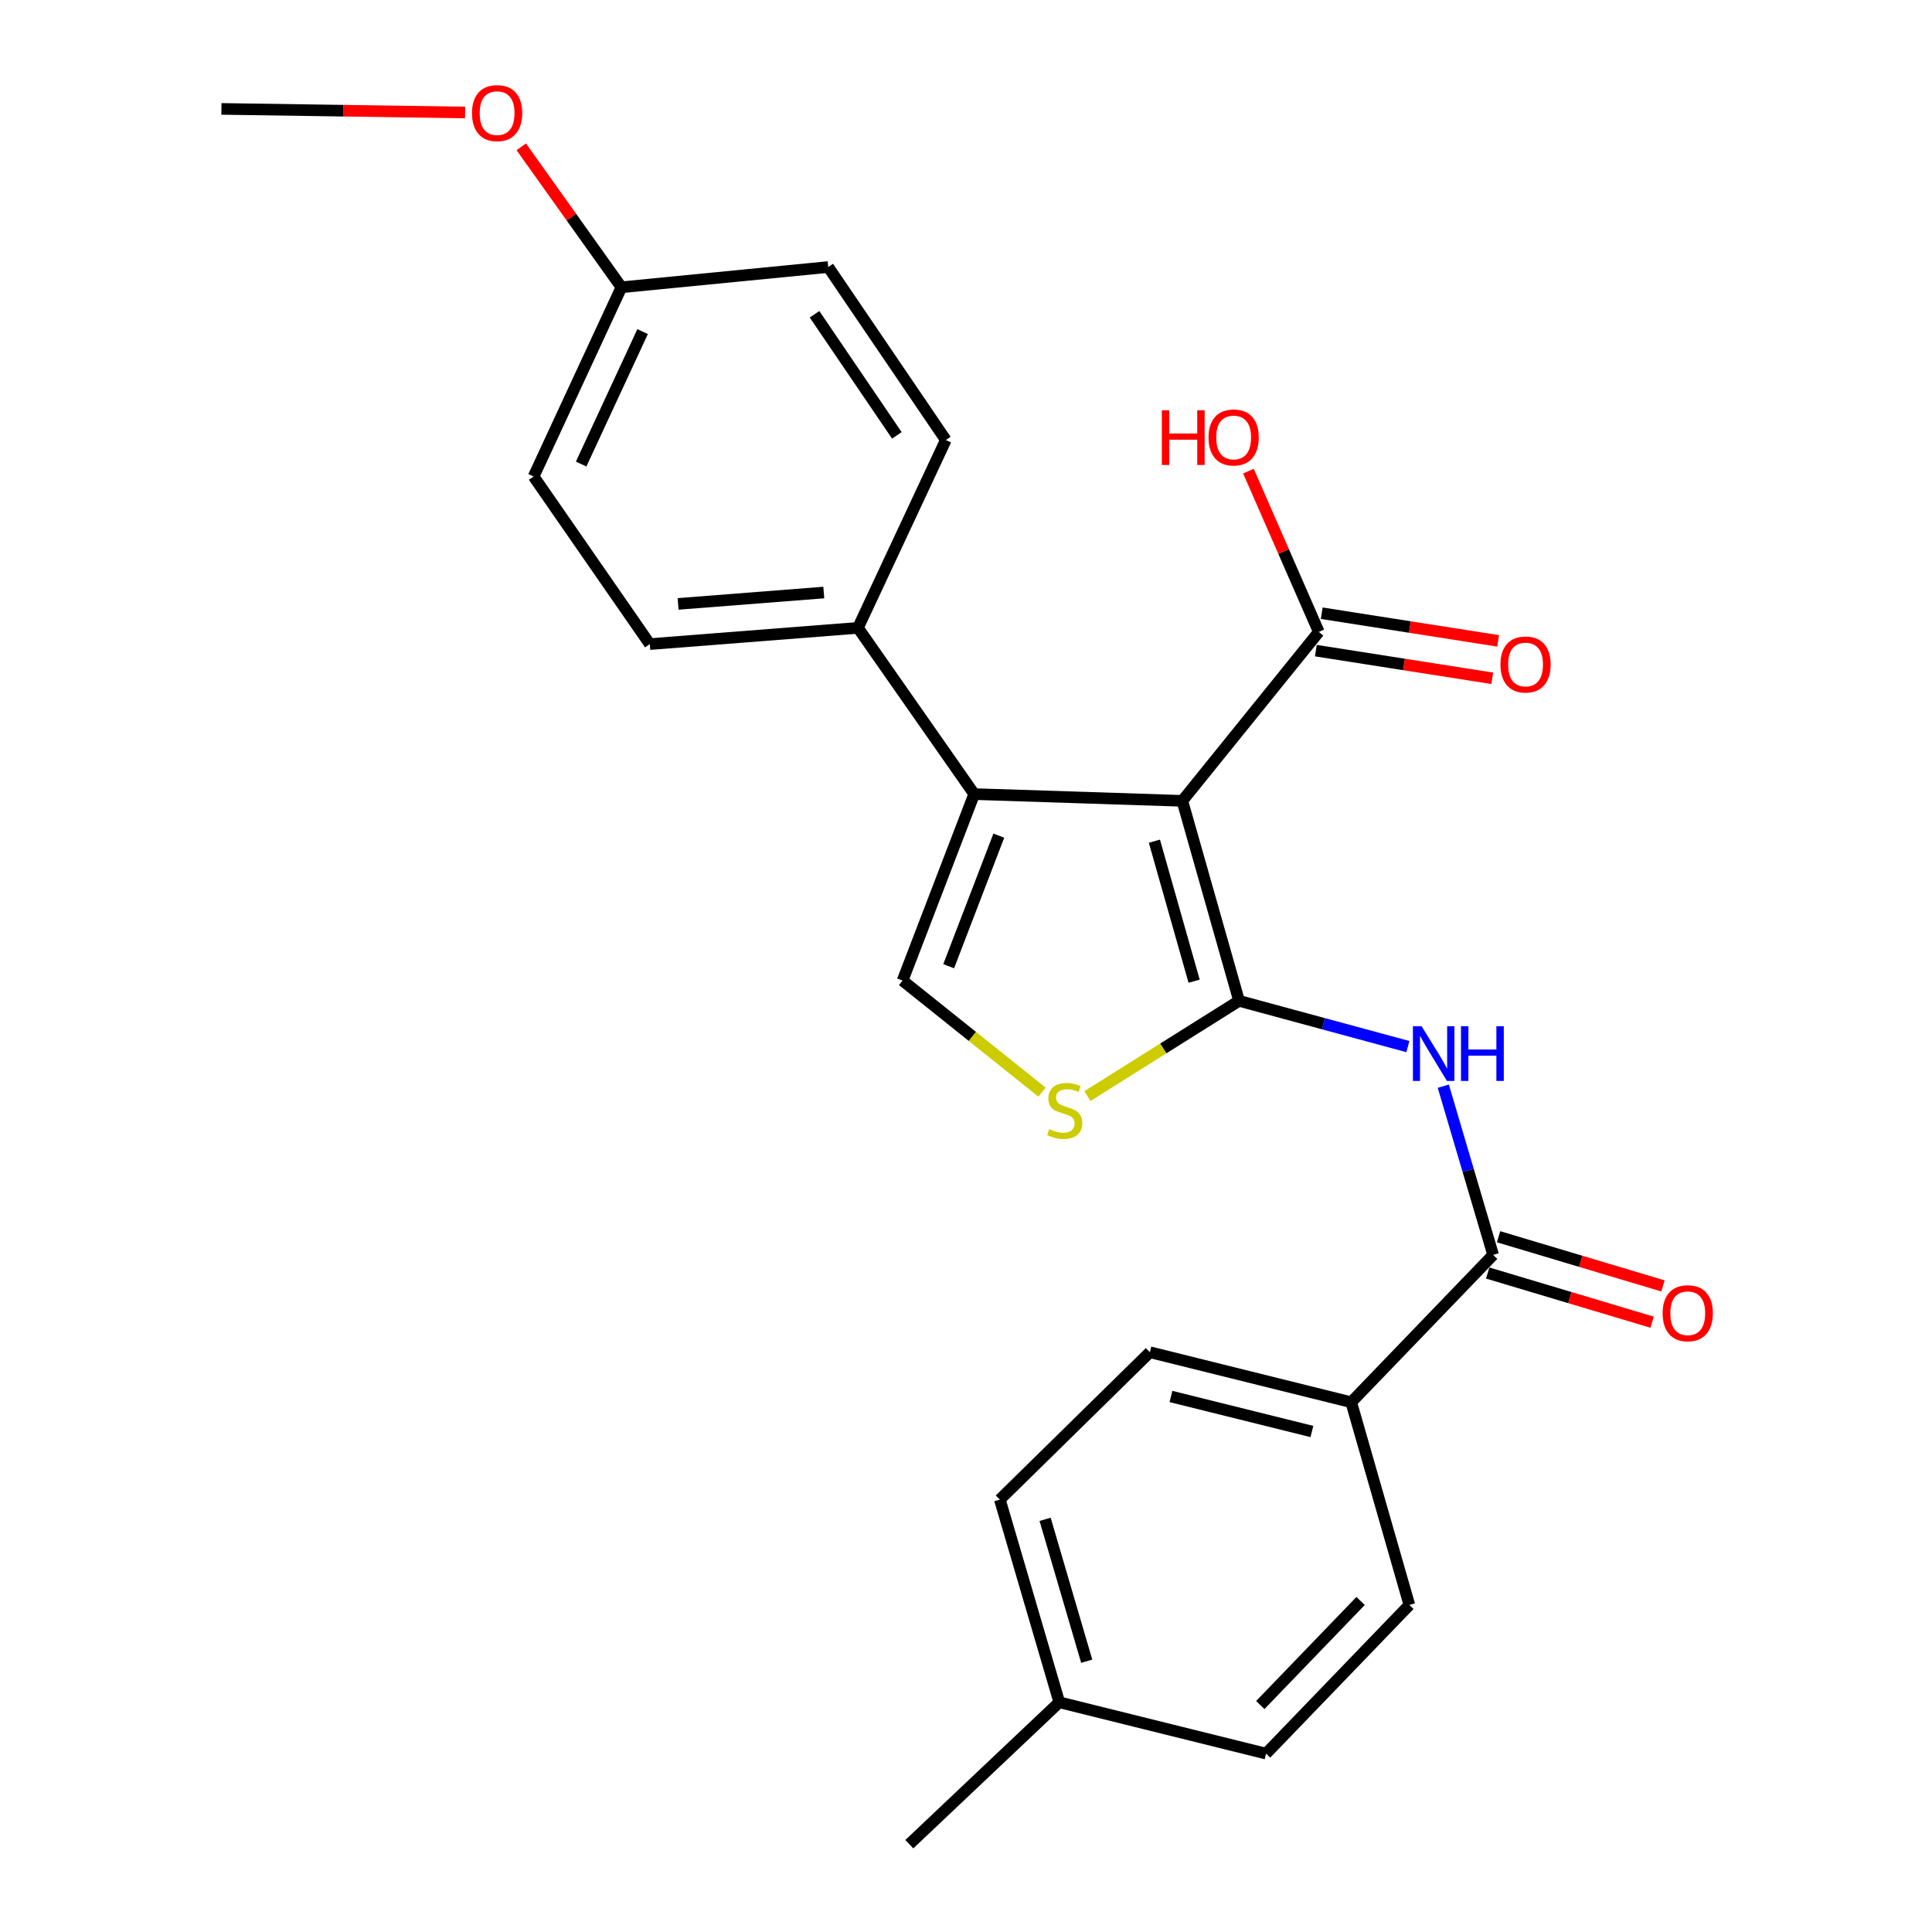 <?xml version='1.0' encoding='iso-8859-1'?>
<svg version='1.1' baseProfile='full'
              xmlns='http://www.w3.org/2000/svg'
                      xmlns:rdkit='http://www.rdkit.org/xml'
                      xmlns:xlink='http://www.w3.org/1999/xlink'
                  xml:space='preserve'
width='1000px' height='1000px' viewBox='0 0 1000 1000'>
<!-- END OF HEADER -->
<rect style='opacity:1.0;fill:#FFFFFF;stroke:none' width='1000' height='1000' x='0' y='0'> </rect>
<path class='bond-0' d='M 641.341,518.036 L 611.968,414.515' style='fill:none;fill-rule:evenodd;stroke:#000000;stroke-width:6px;stroke-linecap:butt;stroke-linejoin:miter;stroke-opacity:1' />
<path class='bond-0' d='M 618.075,507.86 L 597.514,435.395' style='fill:none;fill-rule:evenodd;stroke:#000000;stroke-width:6px;stroke-linecap:butt;stroke-linejoin:miter;stroke-opacity:1' />
<path class='bond-2' d='M 641.341,518.036 L 685.028,529.874' style='fill:none;fill-rule:evenodd;stroke:#000000;stroke-width:6px;stroke-linecap:butt;stroke-linejoin:miter;stroke-opacity:1' />
<path class='bond-2' d='M 685.028,529.874 L 728.714,541.712' style='fill:none;fill-rule:evenodd;stroke:#0000FF;stroke-width:6px;stroke-linecap:butt;stroke-linejoin:miter;stroke-opacity:1' />
<path class='bond-3' d='M 641.341,518.036 L 602.096,542.682' style='fill:none;fill-rule:evenodd;stroke:#000000;stroke-width:6px;stroke-linecap:butt;stroke-linejoin:miter;stroke-opacity:1' />
<path class='bond-3' d='M 602.096,542.682 L 562.851,567.328' style='fill:none;fill-rule:evenodd;stroke:#CCCC00;stroke-width:6px;stroke-linecap:butt;stroke-linejoin:miter;stroke-opacity:1' />
<path class='bond-1' d='M 611.968,414.515 L 504.243,411.019' style='fill:none;fill-rule:evenodd;stroke:#000000;stroke-width:6px;stroke-linecap:butt;stroke-linejoin:miter;stroke-opacity:1' />
<path class='bond-6' d='M 611.968,414.515 L 682.608,327.081' style='fill:none;fill-rule:evenodd;stroke:#000000;stroke-width:6px;stroke-linecap:butt;stroke-linejoin:miter;stroke-opacity:1' />
<path class='bond-7' d='M 504.243,411.019 L 444.079,324.979' style='fill:none;fill-rule:evenodd;stroke:#000000;stroke-width:6px;stroke-linecap:butt;stroke-linejoin:miter;stroke-opacity:1' />
<path class='bond-25' d='M 504.243,411.019 L 467.18,507.548' style='fill:none;fill-rule:evenodd;stroke:#000000;stroke-width:6px;stroke-linecap:butt;stroke-linejoin:miter;stroke-opacity:1' />
<path class='bond-25' d='M 516.985,432.526 L 491.041,500.096' style='fill:none;fill-rule:evenodd;stroke:#000000;stroke-width:6px;stroke-linecap:butt;stroke-linejoin:miter;stroke-opacity:1' />
<path class='bond-5' d='M 747.048,562.206 L 759.945,605.866' style='fill:none;fill-rule:evenodd;stroke:#0000FF;stroke-width:6px;stroke-linecap:butt;stroke-linejoin:miter;stroke-opacity:1' />
<path class='bond-5' d='M 759.945,605.866 L 772.842,649.526' style='fill:none;fill-rule:evenodd;stroke:#000000;stroke-width:6px;stroke-linecap:butt;stroke-linejoin:miter;stroke-opacity:1' />
<path class='bond-4' d='M 539.34,565.288 L 503.26,536.418' style='fill:none;fill-rule:evenodd;stroke:#CCCC00;stroke-width:6px;stroke-linecap:butt;stroke-linejoin:miter;stroke-opacity:1' />
<path class='bond-4' d='M 503.26,536.418 L 467.18,507.548' style='fill:none;fill-rule:evenodd;stroke:#000000;stroke-width:6px;stroke-linecap:butt;stroke-linejoin:miter;stroke-opacity:1' />
<path class='bond-8' d='M 772.842,649.526 L 699.391,725.797' style='fill:none;fill-rule:evenodd;stroke:#000000;stroke-width:6px;stroke-linecap:butt;stroke-linejoin:miter;stroke-opacity:1' />
<path class='bond-9' d='M 770.033,658.917 L 812.585,671.643' style='fill:none;fill-rule:evenodd;stroke:#000000;stroke-width:6px;stroke-linecap:butt;stroke-linejoin:miter;stroke-opacity:1' />
<path class='bond-9' d='M 812.585,671.643 L 855.138,684.368' style='fill:none;fill-rule:evenodd;stroke:#FF0000;stroke-width:6px;stroke-linecap:butt;stroke-linejoin:miter;stroke-opacity:1' />
<path class='bond-9' d='M 775.65,640.135 L 818.202,652.861' style='fill:none;fill-rule:evenodd;stroke:#000000;stroke-width:6px;stroke-linecap:butt;stroke-linejoin:miter;stroke-opacity:1' />
<path class='bond-9' d='M 818.202,652.861 L 860.755,665.586' style='fill:none;fill-rule:evenodd;stroke:#FF0000;stroke-width:6px;stroke-linecap:butt;stroke-linejoin:miter;stroke-opacity:1' />
<path class='bond-10' d='M 681.089,336.764 L 726.744,343.924' style='fill:none;fill-rule:evenodd;stroke:#000000;stroke-width:6px;stroke-linecap:butt;stroke-linejoin:miter;stroke-opacity:1' />
<path class='bond-10' d='M 726.744,343.924 L 772.398,351.084' style='fill:none;fill-rule:evenodd;stroke:#FF0000;stroke-width:6px;stroke-linecap:butt;stroke-linejoin:miter;stroke-opacity:1' />
<path class='bond-10' d='M 684.127,317.397 L 729.781,324.557' style='fill:none;fill-rule:evenodd;stroke:#000000;stroke-width:6px;stroke-linecap:butt;stroke-linejoin:miter;stroke-opacity:1' />
<path class='bond-10' d='M 729.781,324.557 L 775.436,331.717' style='fill:none;fill-rule:evenodd;stroke:#FF0000;stroke-width:6px;stroke-linecap:butt;stroke-linejoin:miter;stroke-opacity:1' />
<path class='bond-15' d='M 682.608,327.081 L 664.4,285.469' style='fill:none;fill-rule:evenodd;stroke:#000000;stroke-width:6px;stroke-linecap:butt;stroke-linejoin:miter;stroke-opacity:1' />
<path class='bond-15' d='M 664.4,285.469 L 646.192,243.857' style='fill:none;fill-rule:evenodd;stroke:#FF0000;stroke-width:6px;stroke-linecap:butt;stroke-linejoin:miter;stroke-opacity:1' />
<path class='bond-11' d='M 444.079,324.979 L 336.344,333.387' style='fill:none;fill-rule:evenodd;stroke:#000000;stroke-width:6px;stroke-linecap:butt;stroke-linejoin:miter;stroke-opacity:1' />
<path class='bond-11' d='M 426.394,306.695 L 350.979,312.581' style='fill:none;fill-rule:evenodd;stroke:#000000;stroke-width:6px;stroke-linecap:butt;stroke-linejoin:miter;stroke-opacity:1' />
<path class='bond-12' d='M 444.079,324.979 L 489.55,227.753' style='fill:none;fill-rule:evenodd;stroke:#000000;stroke-width:6px;stroke-linecap:butt;stroke-linejoin:miter;stroke-opacity:1' />
<path class='bond-13' d='M 699.391,725.797 L 595.184,699.909' style='fill:none;fill-rule:evenodd;stroke:#000000;stroke-width:6px;stroke-linecap:butt;stroke-linejoin:miter;stroke-opacity:1' />
<path class='bond-13' d='M 679.034,740.94 L 606.089,722.818' style='fill:none;fill-rule:evenodd;stroke:#000000;stroke-width:6px;stroke-linecap:butt;stroke-linejoin:miter;stroke-opacity:1' />
<path class='bond-14' d='M 699.391,725.797 L 729.484,830.723' style='fill:none;fill-rule:evenodd;stroke:#000000;stroke-width:6px;stroke-linecap:butt;stroke-linejoin:miter;stroke-opacity:1' />
<path class='bond-18' d='M 336.344,333.387 L 276.202,246.627' style='fill:none;fill-rule:evenodd;stroke:#000000;stroke-width:6px;stroke-linecap:butt;stroke-linejoin:miter;stroke-opacity:1' />
<path class='bond-17' d='M 489.55,227.753 L 428.69,138.216' style='fill:none;fill-rule:evenodd;stroke:#000000;stroke-width:6px;stroke-linecap:butt;stroke-linejoin:miter;stroke-opacity:1' />
<path class='bond-17' d='M 464.208,225.343 L 421.606,162.667' style='fill:none;fill-rule:evenodd;stroke:#000000;stroke-width:6px;stroke-linecap:butt;stroke-linejoin:miter;stroke-opacity:1' />
<path class='bond-19' d='M 595.184,699.909 L 517.519,776.18' style='fill:none;fill-rule:evenodd;stroke:#000000;stroke-width:6px;stroke-linecap:butt;stroke-linejoin:miter;stroke-opacity:1' />
<path class='bond-20' d='M 729.484,830.723 L 655.315,907.67' style='fill:none;fill-rule:evenodd;stroke:#000000;stroke-width:6px;stroke-linecap:butt;stroke-linejoin:miter;stroke-opacity:1' />
<path class='bond-20' d='M 704.244,828.66 L 652.325,882.522' style='fill:none;fill-rule:evenodd;stroke:#000000;stroke-width:6px;stroke-linecap:butt;stroke-linejoin:miter;stroke-opacity:1' />
<path class='bond-16' d='M 321.651,148.693 L 428.69,138.216' style='fill:none;fill-rule:evenodd;stroke:#000000;stroke-width:6px;stroke-linecap:butt;stroke-linejoin:miter;stroke-opacity:1' />
<path class='bond-22' d='M 321.651,148.693 L 295.73,112.347' style='fill:none;fill-rule:evenodd;stroke:#000000;stroke-width:6px;stroke-linecap:butt;stroke-linejoin:miter;stroke-opacity:1' />
<path class='bond-22' d='M 295.73,112.347 L 269.808,76.001' style='fill:none;fill-rule:evenodd;stroke:#FF0000;stroke-width:6px;stroke-linecap:butt;stroke-linejoin:miter;stroke-opacity:1' />
<path class='bond-26' d='M 321.651,148.693 L 276.202,246.627' style='fill:none;fill-rule:evenodd;stroke:#000000;stroke-width:6px;stroke-linecap:butt;stroke-linejoin:miter;stroke-opacity:1' />
<path class='bond-26' d='M 332.616,171.636 L 300.802,240.19' style='fill:none;fill-rule:evenodd;stroke:#000000;stroke-width:6px;stroke-linecap:butt;stroke-linejoin:miter;stroke-opacity:1' />
<path class='bond-27' d='M 517.519,776.18 L 548.287,881.095' style='fill:none;fill-rule:evenodd;stroke:#000000;stroke-width:6px;stroke-linecap:butt;stroke-linejoin:miter;stroke-opacity:1' />
<path class='bond-27' d='M 540.946,786.4 L 562.483,859.841' style='fill:none;fill-rule:evenodd;stroke:#000000;stroke-width:6px;stroke-linecap:butt;stroke-linejoin:miter;stroke-opacity:1' />
<path class='bond-21' d='M 655.315,907.67 L 548.287,881.095' style='fill:none;fill-rule:evenodd;stroke:#000000;stroke-width:6px;stroke-linecap:butt;stroke-linejoin:miter;stroke-opacity:1' />
<path class='bond-23' d='M 548.287,881.095 L 470.665,954.545' style='fill:none;fill-rule:evenodd;stroke:#000000;stroke-width:6px;stroke-linecap:butt;stroke-linejoin:miter;stroke-opacity:1' />
<path class='bond-24' d='M 240.738,58.227 L 177.674,57.297' style='fill:none;fill-rule:evenodd;stroke:#FF0000;stroke-width:6px;stroke-linecap:butt;stroke-linejoin:miter;stroke-opacity:1' />
<path class='bond-24' d='M 177.674,57.297 L 114.609,56.368' style='fill:none;fill-rule:evenodd;stroke:#000000;stroke-width:6px;stroke-linecap:butt;stroke-linejoin:miter;stroke-opacity:1' />
<path  class='atom-3' d='M 735.803 531.17
L 745.083 546.17
Q 746.003 547.65, 747.483 550.33
Q 748.963 553.01, 749.043 553.17
L 749.043 531.17
L 752.803 531.17
L 752.803 559.49
L 748.923 559.49
L 738.963 543.09
Q 737.803 541.17, 736.563 538.97
Q 735.363 536.77, 735.003 536.09
L 735.003 559.49
L 731.323 559.49
L 731.323 531.17
L 735.803 531.17
' fill='#0000FF'/>
<path  class='atom-3' d='M 756.203 531.17
L 760.043 531.17
L 760.043 543.21
L 774.523 543.21
L 774.523 531.17
L 778.363 531.17
L 778.363 559.49
L 774.523 559.49
L 774.523 546.41
L 760.043 546.41
L 760.043 559.49
L 756.203 559.49
L 756.203 531.17
' fill='#0000FF'/>
<path  class='atom-4' d='M 543.107 584.423
Q 543.427 584.543, 544.747 585.103
Q 546.067 585.663, 547.507 586.023
Q 548.987 586.343, 550.427 586.343
Q 553.107 586.343, 554.667 585.063
Q 556.227 583.743, 556.227 581.463
Q 556.227 579.903, 555.427 578.943
Q 554.667 577.983, 553.467 577.463
Q 552.267 576.943, 550.267 576.343
Q 547.747 575.583, 546.227 574.863
Q 544.747 574.143, 543.667 572.623
Q 542.627 571.103, 542.627 568.543
Q 542.627 564.983, 545.027 562.783
Q 547.467 560.583, 552.267 560.583
Q 555.547 560.583, 559.267 562.143
L 558.347 565.223
Q 554.947 563.823, 552.387 563.823
Q 549.627 563.823, 548.107 564.983
Q 546.587 566.103, 546.627 568.063
Q 546.627 569.583, 547.387 570.503
Q 548.187 571.423, 549.307 571.943
Q 550.467 572.463, 552.387 573.063
Q 554.947 573.863, 556.467 574.663
Q 557.987 575.463, 559.067 577.103
Q 560.187 578.703, 560.187 581.463
Q 560.187 585.383, 557.547 587.503
Q 554.947 589.583, 550.587 589.583
Q 548.067 589.583, 546.147 589.023
Q 544.267 588.503, 542.027 587.583
L 543.107 584.423
' fill='#CCCC00'/>
<path  class='atom-10' d='M 860.575 679.731
Q 860.575 672.931, 863.935 669.131
Q 867.295 665.331, 873.575 665.331
Q 879.855 665.331, 883.215 669.131
Q 886.575 672.931, 886.575 679.731
Q 886.575 686.611, 883.175 690.531
Q 879.775 694.411, 873.575 694.411
Q 867.335 694.411, 863.935 690.531
Q 860.575 686.651, 860.575 679.731
M 873.575 691.211
Q 877.895 691.211, 880.215 688.331
Q 882.575 685.411, 882.575 679.731
Q 882.575 674.171, 880.215 671.371
Q 877.895 668.531, 873.575 668.531
Q 869.255 668.531, 866.895 671.331
Q 864.575 674.131, 864.575 679.731
Q 864.575 685.451, 866.895 688.331
Q 869.255 691.211, 873.575 691.211
' fill='#FF0000'/>
<path  class='atom-11' d='M 776.625 343.944
Q 776.625 337.144, 779.985 333.344
Q 783.345 329.544, 789.625 329.544
Q 795.905 329.544, 799.265 333.344
Q 802.625 337.144, 802.625 343.944
Q 802.625 350.824, 799.225 354.744
Q 795.825 358.624, 789.625 358.624
Q 783.385 358.624, 779.985 354.744
Q 776.625 350.864, 776.625 343.944
M 789.625 355.424
Q 793.945 355.424, 796.265 352.544
Q 798.625 349.624, 798.625 343.944
Q 798.625 338.384, 796.265 335.584
Q 793.945 332.744, 789.625 332.744
Q 785.305 332.744, 782.945 335.544
Q 780.625 338.344, 780.625 343.944
Q 780.625 349.664, 782.945 352.544
Q 785.305 355.424, 789.625 355.424
' fill='#FF0000'/>
<path  class='atom-16' d='M 601.371 212.348
L 605.211 212.348
L 605.211 224.388
L 619.691 224.388
L 619.691 212.348
L 623.531 212.348
L 623.531 240.668
L 619.691 240.668
L 619.691 227.588
L 605.211 227.588
L 605.211 240.668
L 601.371 240.668
L 601.371 212.348
' fill='#FF0000'/>
<path  class='atom-16' d='M 625.531 226.428
Q 625.531 219.628, 628.891 215.828
Q 632.251 212.028, 638.531 212.028
Q 644.811 212.028, 648.171 215.828
Q 651.531 219.628, 651.531 226.428
Q 651.531 233.308, 648.131 237.228
Q 644.731 241.108, 638.531 241.108
Q 632.291 241.108, 628.891 237.228
Q 625.531 233.348, 625.531 226.428
M 638.531 237.908
Q 642.851 237.908, 645.171 235.028
Q 647.531 232.108, 647.531 226.428
Q 647.531 220.868, 645.171 218.068
Q 642.851 215.228, 638.531 215.228
Q 634.211 215.228, 631.851 218.028
Q 629.531 220.828, 629.531 226.428
Q 629.531 232.148, 631.851 235.028
Q 634.211 237.908, 638.531 237.908
' fill='#FF0000'/>
<path  class='atom-23' d='M 244.306 58.55
Q 244.306 51.751, 247.666 47.95
Q 251.026 44.151, 257.306 44.151
Q 263.586 44.151, 266.946 47.95
Q 270.306 51.751, 270.306 58.55
Q 270.306 65.43, 266.906 69.35
Q 263.506 73.231, 257.306 73.231
Q 251.066 73.231, 247.666 69.35
Q 244.306 65.471, 244.306 58.55
M 257.306 70.031
Q 261.626 70.031, 263.946 67.15
Q 266.306 64.231, 266.306 58.55
Q 266.306 52.99, 263.946 50.191
Q 261.626 47.35, 257.306 47.35
Q 252.986 47.35, 250.626 50.151
Q 248.306 52.95, 248.306 58.55
Q 248.306 64.27, 250.626 67.15
Q 252.986 70.031, 257.306 70.031
' fill='#FF0000'/>
</svg>
